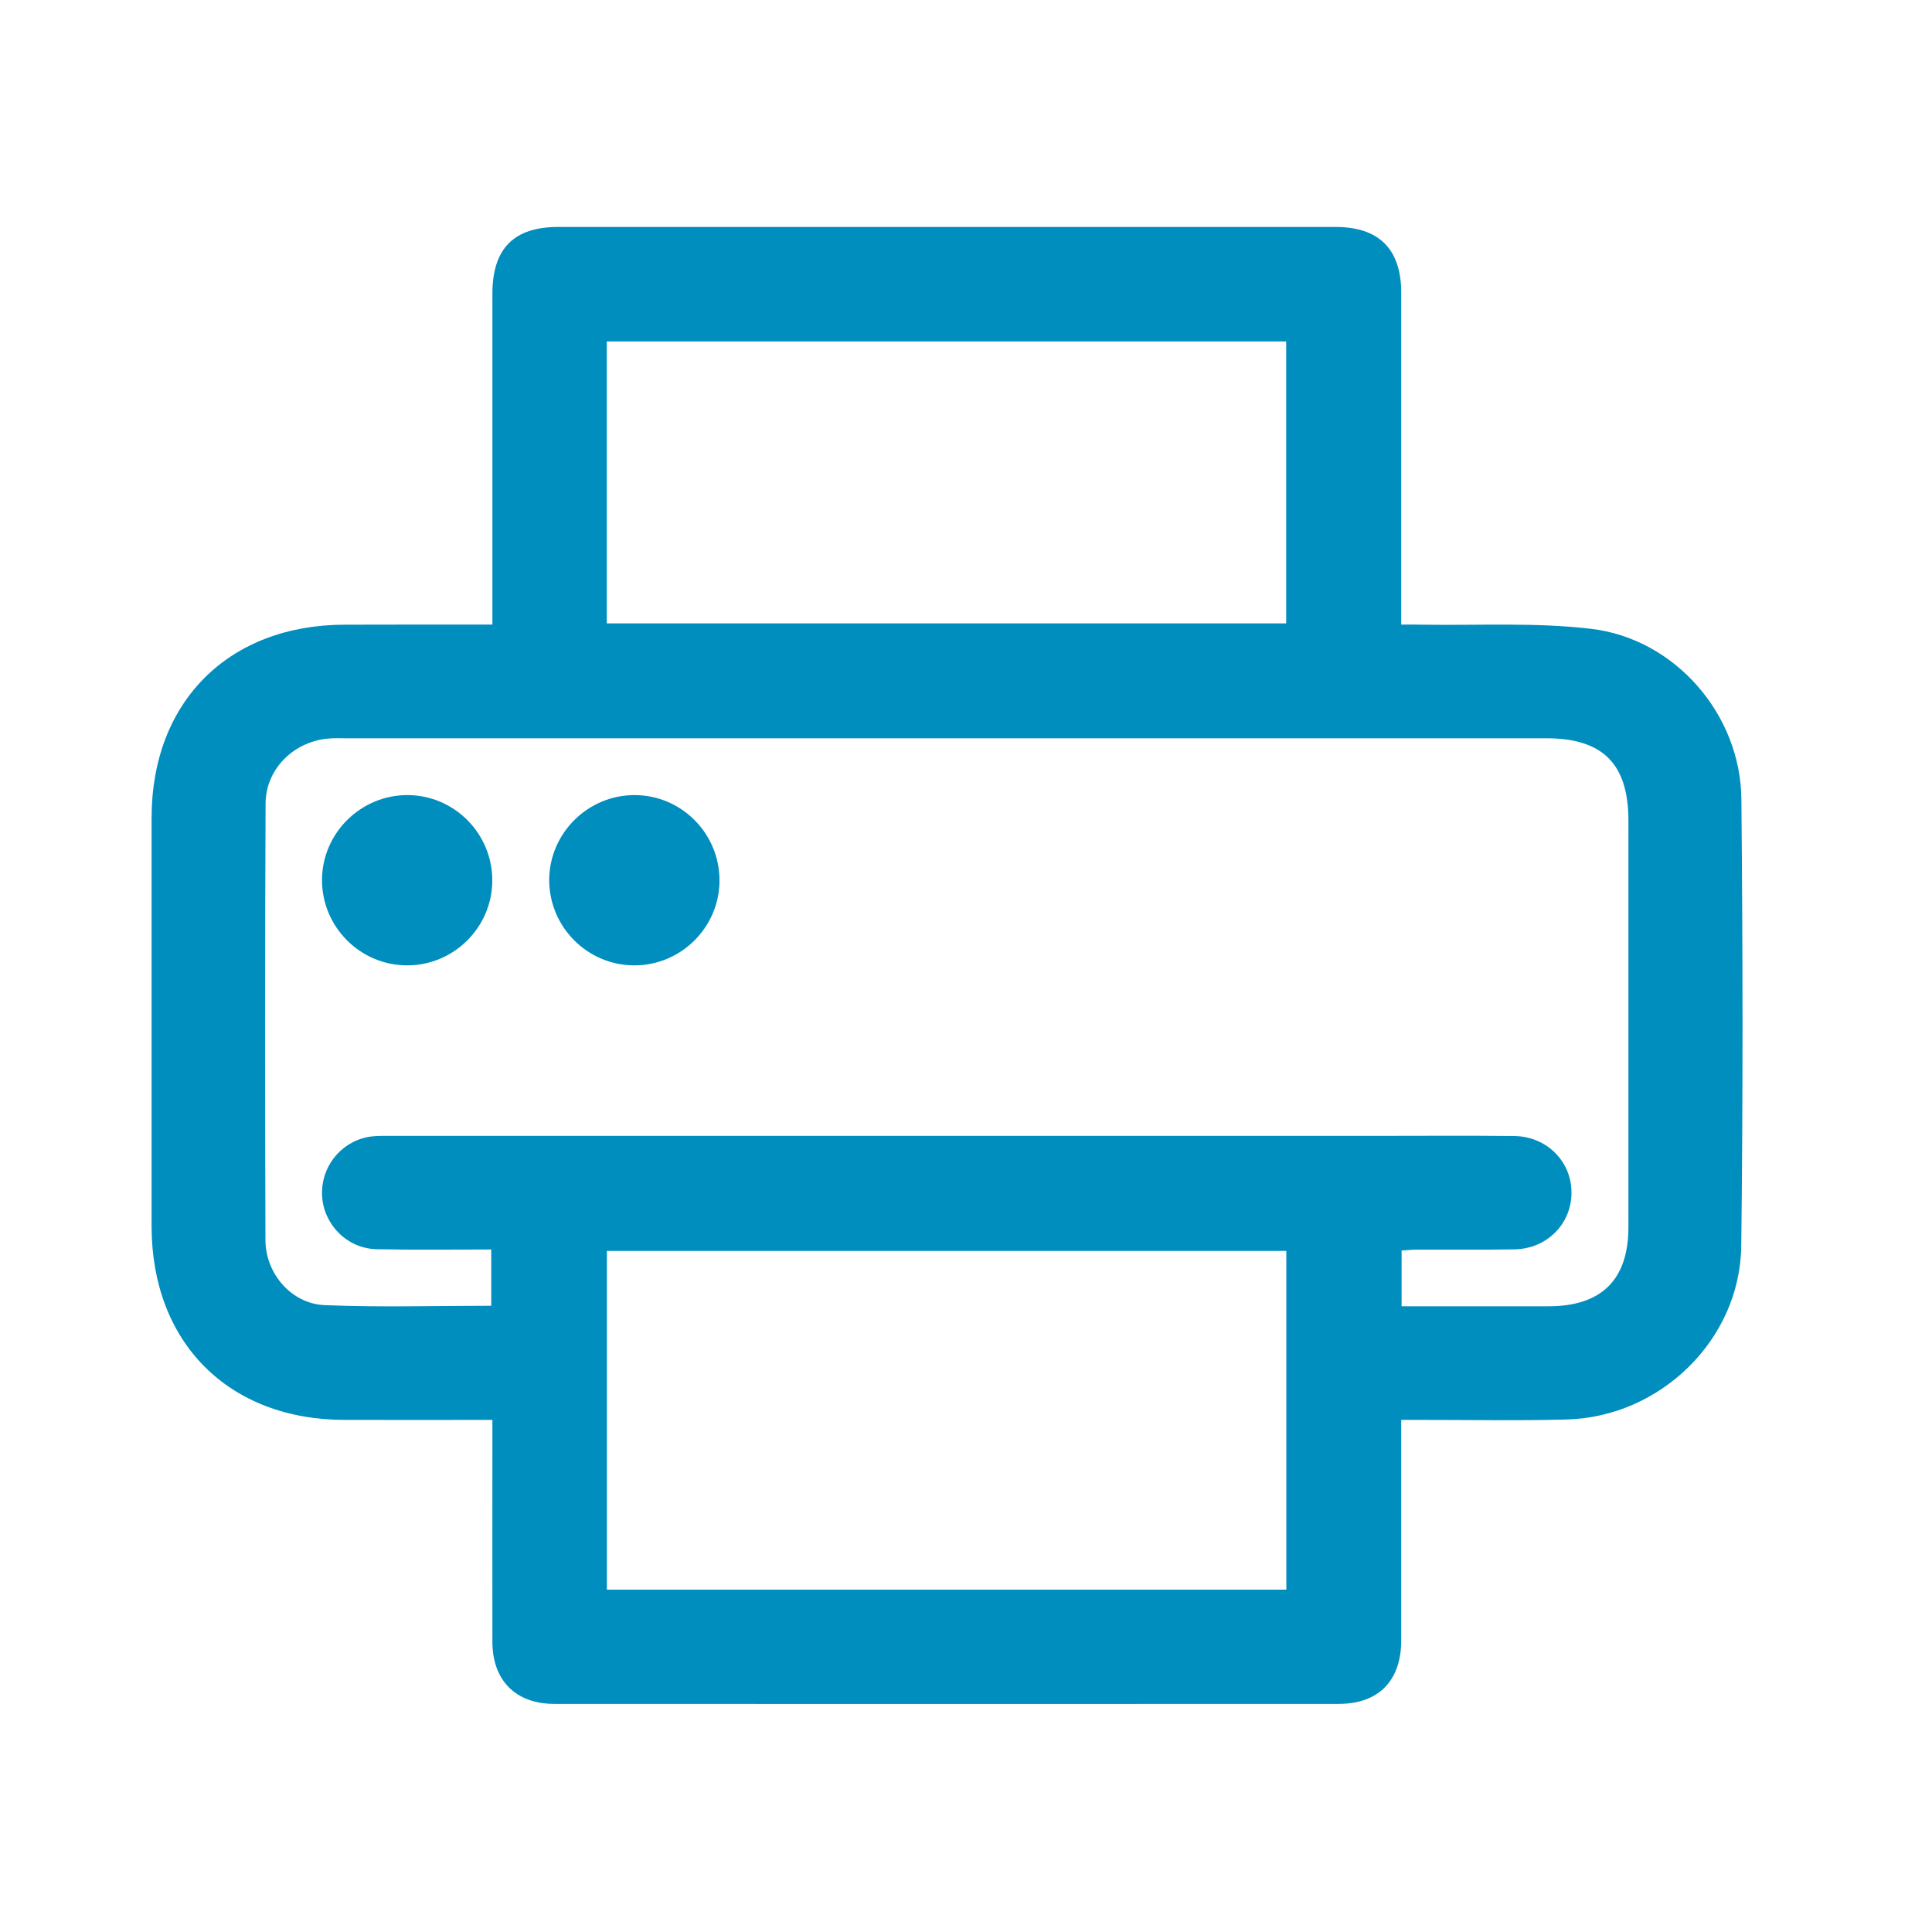 <?xml version="1.0" encoding="utf-8"?>
<!-- Generator: Adobe Illustrator 25.2.1, SVG Export Plug-In . SVG Version: 6.00 Build 0)  -->
<svg version="1.1" id="Camada_1" xmlns="http://www.w3.org/2000/svg" xmlns:xlink="http://www.w3.org/1999/xlink" x="0px" y="0px"
	 viewBox="0 0 150 150" style="enable-background:new 0 0 150 150;" xml:space="preserve">
<style type="text/css">
	.st0{fill:#008EBF;}
</style>
<g>
	<g>
		<path class="st0" d="M135.2,62.02c-0.07-6.57-5.17-12.44-11.68-13.2c-4.31-0.51-8.7-0.25-13.06-0.32
			c-0.53-0.01-1.06-0.01-1.67-0.01v-25.8c-0.01-3.35-1.73-5.07-5.1-5.07H43.34c-3.45,0-5.11,1.68-5.11,5.19v25.68
			c-3.92,0-7.67,0-11.43,0.01c-9.04,0-15.03,5.97-15.03,15v31.7c0,9.04,5.98,15.04,15,15.04c3.76,0.01,7.52,0,11.46,0v1.68
			c0,5.19-0.01,10.38,0,15.57c0.01,2.99,1.82,4.8,4.81,4.8c20.3,0.01,40.6,0.01,60.9,0c3.08,0,4.84-1.79,4.85-4.9v-17.15h1.65
			c3.72,0,7.44,0.07,11.16-0.03c7.3-0.18,13.5-6.19,13.59-13.47C135.33,85.17,135.31,73.59,135.2,62.02z M47.11,26.51h52.75V48.4
			H47.11V26.51z M99.87,123.42H47.12v-26.3h52.75V123.42z M126.43,95.27c0,4.09-2.09,6.15-6.21,6.15h-11.4v-4.33
			c0.39-0.02,0.78-0.07,1.18-0.07c2.52-0.01,5.05,0.02,7.58-0.02c2.55-0.04,4.47-2.02,4.43-4.48c-0.04-2.39-1.95-4.29-4.45-4.32
			c-3.68-0.04-7.35-0.01-11.03-0.01h-76.2c-0.6,0-1.21-0.02-1.78,0.09c-2.18,0.43-3.68,2.41-3.54,4.61c0.14,2.22,1.96,4.05,4.24,4.1
			c2.94,0.06,5.87,0.02,8.89,0.02v4.37c-4.34,0-8.65,0.13-12.94-0.05c-2.57-0.11-4.58-2.44-4.59-5.04
			c-0.04-11.3-0.04-22.6,0.01-33.9c0.01-2.75,2.29-4.91,5.04-5.06c0.42-0.03,0.83-0.01,1.24-0.01h93.16c4.38,0,6.37,1.99,6.37,6.39
			V95.27z"/>
		<path class="st0" d="M38.22,68.44c-0.04,3.59-3.02,6.53-6.63,6.51c-3.66-0.01-6.63-3.03-6.59-6.7c0.05-3.6,3.03-6.53,6.64-6.52
			C35.3,61.74,38.27,64.76,38.22,68.44z"/>
		<path class="st0" d="M55.86,68.46c-0.05,3.59-3.04,6.52-6.65,6.49c-3.66-0.02-6.62-3.05-6.57-6.72c0.06-3.6,3.05-6.52,6.66-6.5
			C52.96,61.75,55.92,64.78,55.86,68.46z"/>
	</g>
</g>
</svg>
